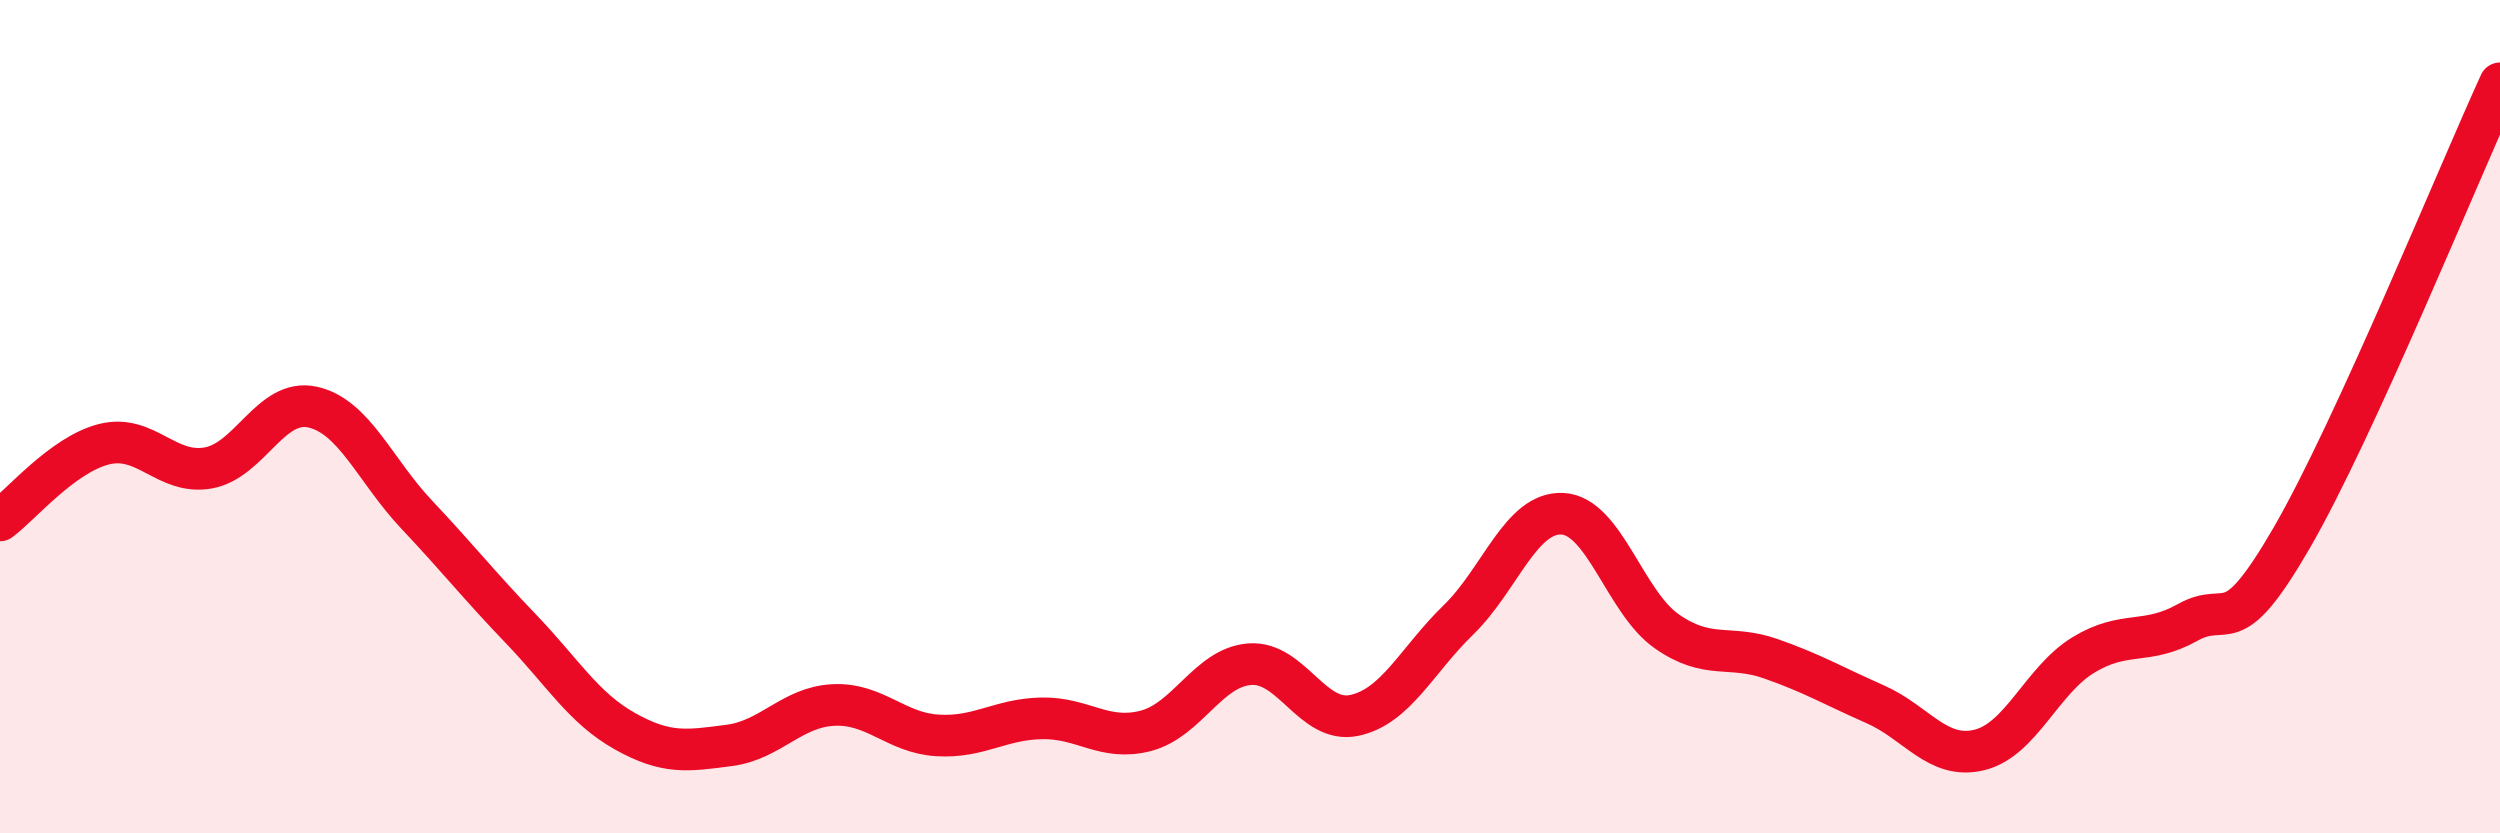 
    <svg width="60" height="20" viewBox="0 0 60 20" xmlns="http://www.w3.org/2000/svg">
      <path
        d="M 0,12.49 C 0.5,12.12 1.5,10.91 2.5,10.66 C 3.5,10.41 4,11.41 5,11.23 C 6,11.05 6.5,9.55 7.5,9.77 C 8.5,9.99 9,11.29 10,12.35 C 11,13.41 11.5,14.05 12.5,15.09 C 13.5,16.13 14,16.99 15,17.55 C 16,18.11 16.5,18.02 17.5,17.89 C 18.5,17.76 19,16.97 20,16.92 C 21,16.87 21.5,17.59 22.5,17.65 C 23.5,17.71 24,17.26 25,17.24 C 26,17.22 26.5,17.8 27.5,17.54 C 28.5,17.28 29,16.01 30,15.94 C 31,15.87 31.5,17.38 32.5,17.17 C 33.5,16.96 34,15.85 35,14.88 C 36,13.91 36.5,12.28 37.5,12.33 C 38.5,12.38 39,14.45 40,15.15 C 41,15.85 41.5,15.46 42.5,15.81 C 43.5,16.16 44,16.46 45,16.9 C 46,17.34 46.5,18.24 47.5,18 C 48.5,17.76 49,16.33 50,15.72 C 51,15.11 51.5,15.5 52.5,14.94 C 53.5,14.38 53.5,15.5 55,12.91 C 56.5,10.32 59,4.18 60,2L60 20L0 20Z"
        fill="#EB0A25"
        opacity="0.1"
        stroke-linecap="round"
        stroke-linejoin="round"
      />
      <path
        d="M 0,12.49 C 0.5,12.12 1.5,10.91 2.5,10.66 C 3.5,10.41 4,11.41 5,11.23 C 6,11.05 6.5,9.55 7.5,9.77 C 8.5,9.99 9,11.29 10,12.35 C 11,13.41 11.5,14.05 12.5,15.09 C 13.5,16.13 14,16.99 15,17.55 C 16,18.11 16.5,18.02 17.5,17.89 C 18.5,17.76 19,16.97 20,16.92 C 21,16.87 21.5,17.59 22.5,17.65 C 23.5,17.71 24,17.26 25,17.24 C 26,17.22 26.5,17.8 27.5,17.54 C 28.5,17.28 29,16.01 30,15.94 C 31,15.87 31.5,17.38 32.5,17.17 C 33.5,16.96 34,15.85 35,14.88 C 36,13.91 36.5,12.28 37.5,12.33 C 38.5,12.38 39,14.45 40,15.15 C 41,15.85 41.5,15.46 42.5,15.81 C 43.5,16.16 44,16.46 45,16.9 C 46,17.34 46.5,18.24 47.5,18 C 48.5,17.76 49,16.33 50,15.72 C 51,15.11 51.5,15.5 52.5,14.94 C 53.5,14.38 53.5,15.5 55,12.91 C 56.5,10.32 59,4.18 60,2"
        stroke="#EB0A25"
        stroke-width="1"
        fill="none"
        stroke-linecap="round"
        stroke-linejoin="round"
      />
    </svg>
  